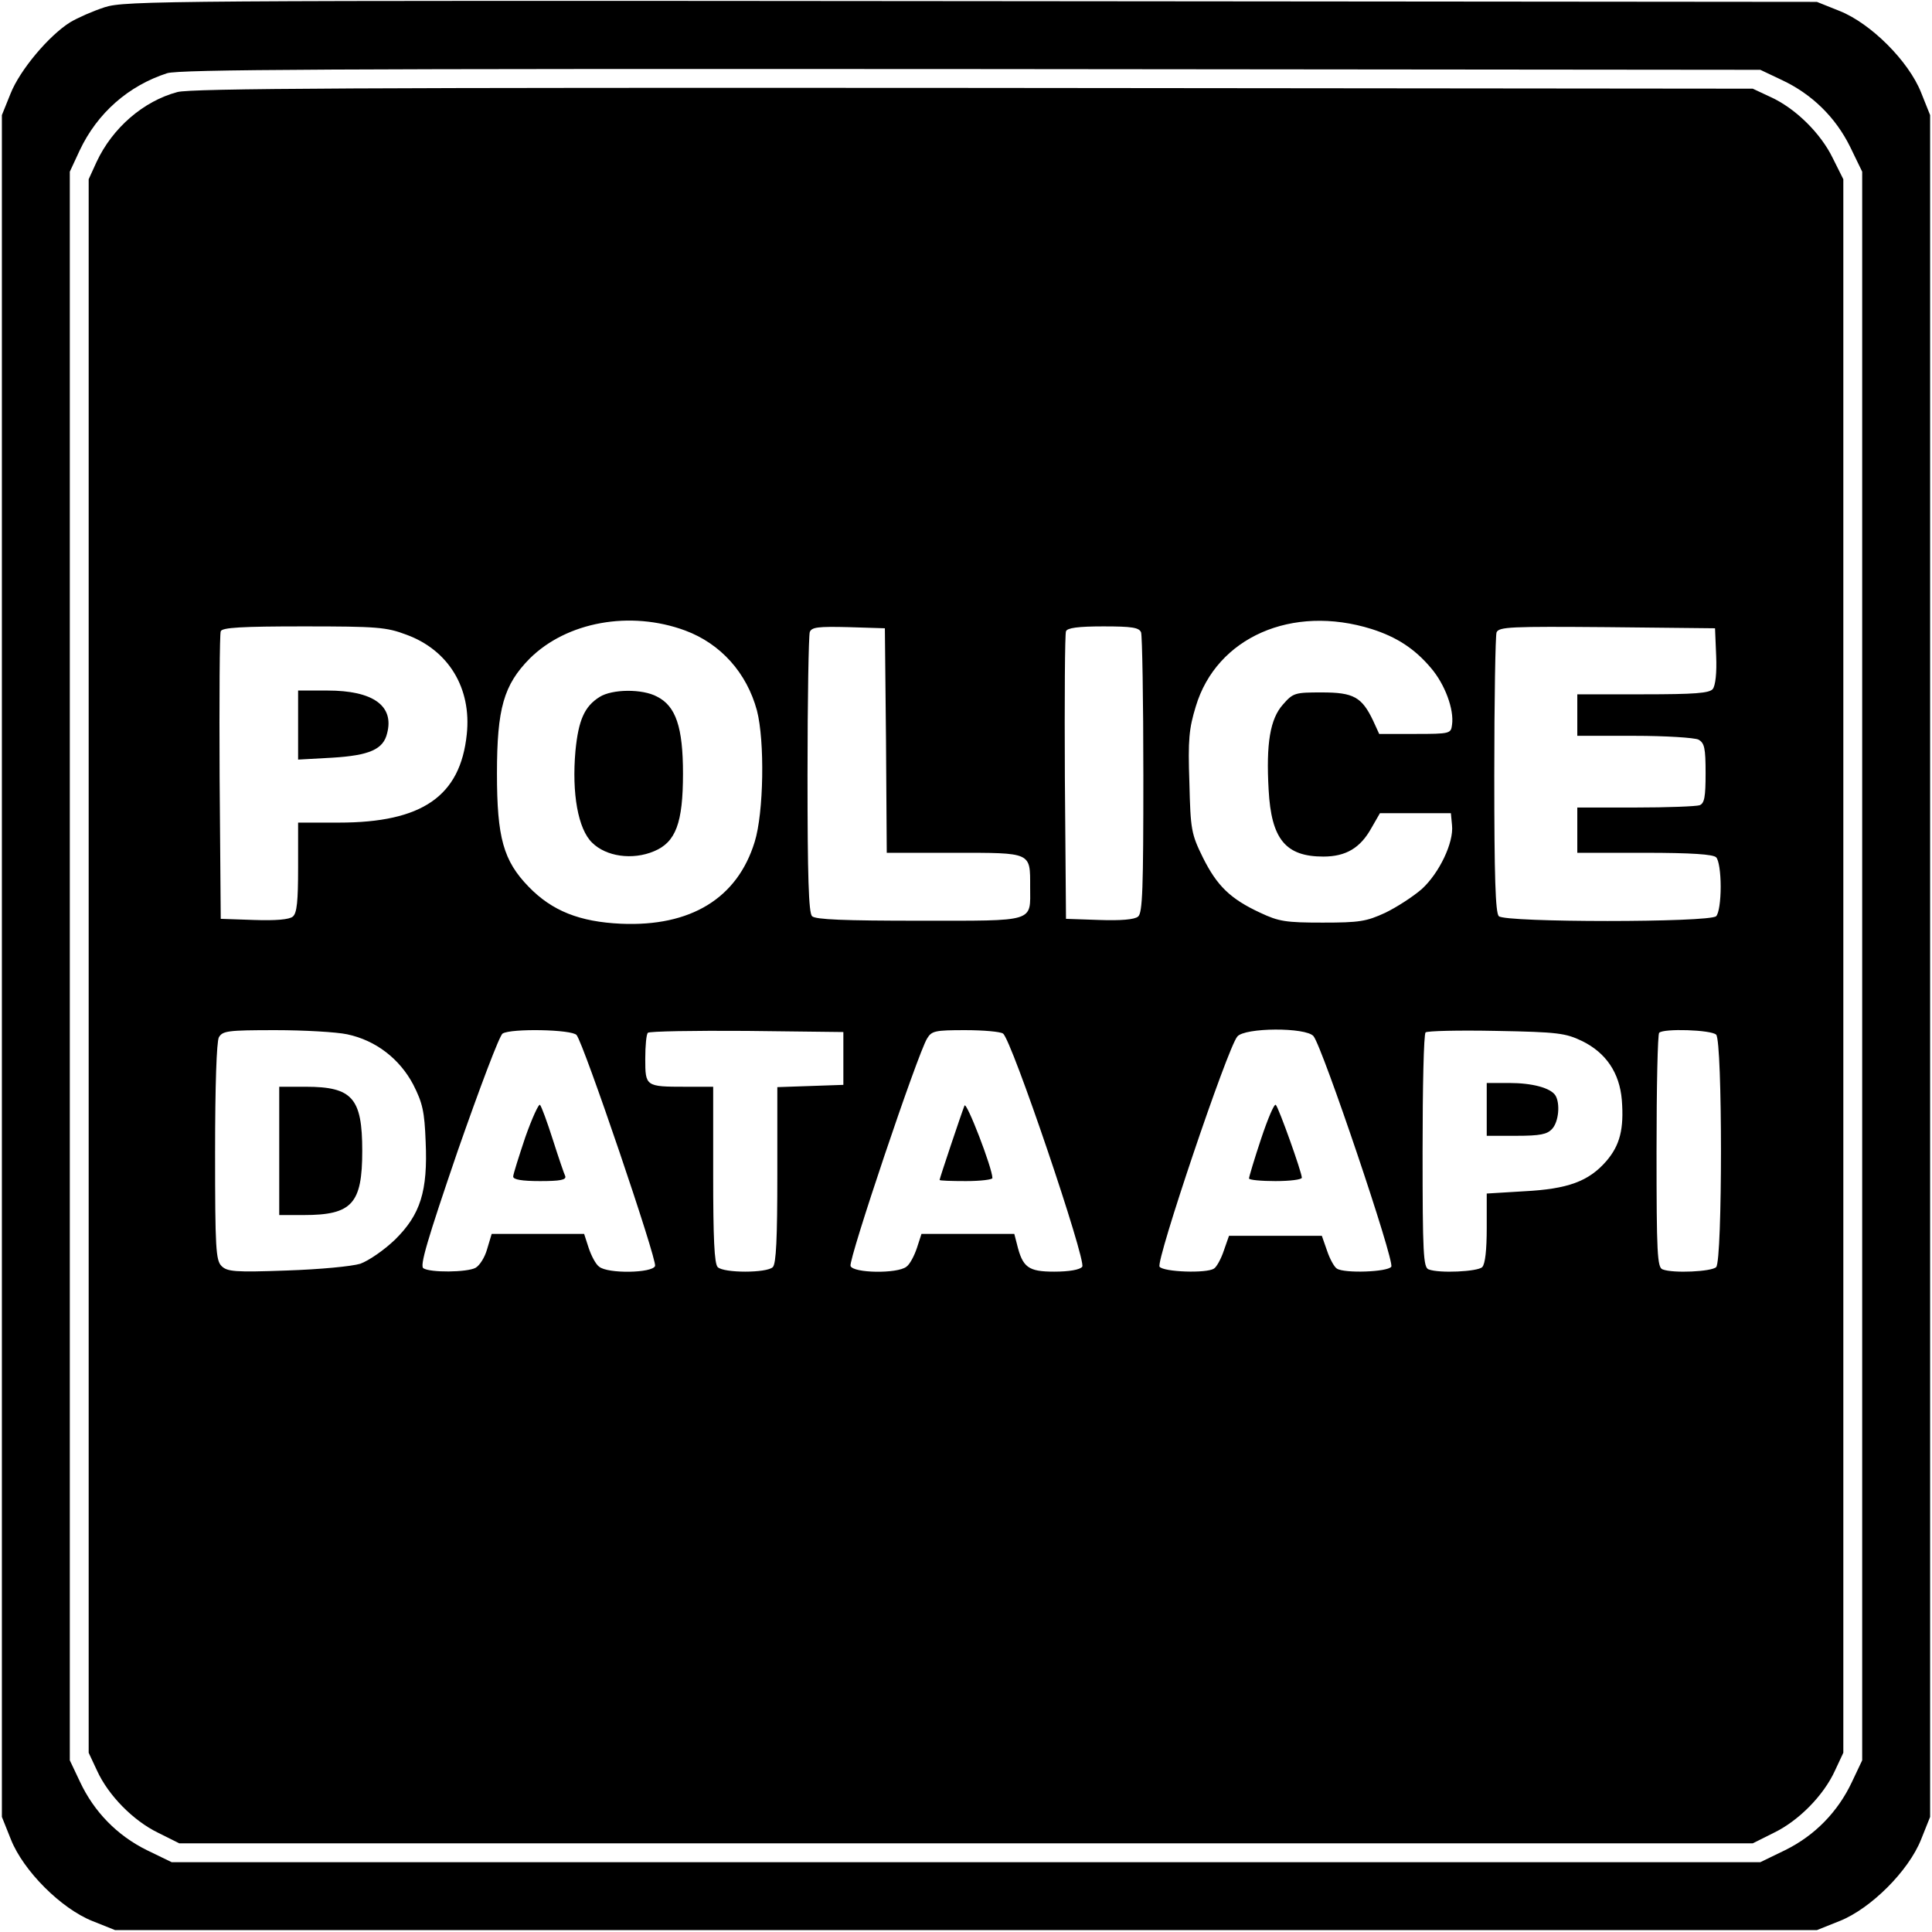 <?xml version="1.0" standalone="no"?>
<!DOCTYPE svg PUBLIC "-//W3C//DTD SVG 20010904//EN"
 "http://www.w3.org/TR/2001/REC-SVG-20010904/DTD/svg10.dtd">
<svg version="1.0" xmlns="http://www.w3.org/2000/svg"
 width="512pt" height="512pt" viewBox="0 0 512 512"
 preserveAspectRatio="xMidYMid meet">
<g transform="translate(0,512) scale(0.1,-0.1)"
fill="#000000" stroke="none">
<path d="M278 5101 c-31 -10 -72 -28 -92 -40 -56 -35 -133 -126 -158 -189
l-23 -57 0 -2255 0 -2255 24 -60 c33 -83 133 -183 216 -216 l60 -24 2255 0
2255 0 60 24 c83 33 183 133 216 216 l24 60 0 2255 0 2255 -24 60 c-33 83
-133 183 -216 216 l-60 24 -2240 2 c-2140 2 -2243 1 -2297 -16z m4444 -193
c79 -37 142 -98 181 -177 l32 -66 0 -2105 0 -2105 -27 -57 c-37 -79 -98 -142
-177 -181 l-66 -32 -2105 0 -2105 0 -66 32 c-79 39 -140 102 -177 181 l-27 57
0 2105 0 2105 26 56 c47 100 130 172 232 205 34 10 423 12 2132 11 l2090 -2
57 -27z"/>
<path d="M470 4876 c-90 -24 -172 -95 -214 -185 l-21 -46 0 -2085 0 -2085 22
-47 c30 -66 96 -133 162 -165 l56 -28 2085 0 2085 0 56 28 c66 32 132 99 162
165 l22 47 0 2085 0 2085 -28 56 c-32 66 -99 132 -165 162 l-47 22 -2065 2
c-1610 1 -2075 -1 -2110 -11z m1346 -1427 c94 -35 163 -112 190 -212 21 -81
18 -271 -6 -348 -46 -150 -170 -225 -354 -217 -110 5 -183 34 -245 98 -67 69
-84 130 -84 300 0 173 18 235 87 305 98 97 266 128 412 74z m1819 4 c66 -21
114 -52 157 -103 37 -43 62 -110 56 -151 -3 -23 -5 -24 -98 -24 l-95 0 -16 35
c-30 63 -52 75 -136 75 -71 0 -76 -1 -103 -32 -34 -38 -45 -103 -38 -226 7
-131 45 -177 145 -177 60 0 98 23 127 75 l23 40 94 0 94 0 3 -32 c5 -46 -34
-127 -80 -169 -23 -20 -66 -48 -97 -63 -50 -23 -68 -26 -166 -26 -98 0 -116 3
-165 26 -80 37 -115 72 -152 146 -31 63 -33 74 -36 199 -4 114 -1 143 17 202
55 183 255 271 466 205z m-2558 -15 c112 -41 173 -142 160 -264 -17 -164 -118
-234 -339 -234 l-108 0 0 -119 c0 -89 -3 -121 -14 -130 -9 -8 -46 -11 -103 -9
l-88 3 -3 375 c-1 206 0 381 3 387 3 10 56 13 219 13 196 0 220 -2 273 -22z
m1271 -280 l2 -298 180 0 c205 0 200 2 200 -90 0 -95 18 -90 -293 -90 -199 0
-276 3 -285 12 -9 9 -12 106 -12 374 0 199 3 370 6 379 5 13 22 15 103 13 l96
-3 3 -297z m676 286 c3 -9 6 -179 6 -379 0 -299 -2 -365 -14 -374 -9 -8 -46
-11 -103 -9 l-88 3 -3 375 c-1 206 0 381 3 387 3 9 32 13 99 13 76 0 95 -3
100 -16z m1524 -62 c2 -46 -2 -79 -9 -88 -9 -11 -48 -14 -185 -14 l-174 0 0
-55 0 -55 151 0 c84 0 159 -5 170 -10 16 -9 19 -22 19 -89 0 -63 -3 -80 -16
-85 -9 -3 -85 -6 -170 -6 l-154 0 0 -60 0 -60 178 0 c125 0 182 -4 190 -12 7
-7 12 -40 12 -78 0 -38 -5 -71 -12 -78 -17 -17 -559 -17 -576 0 -9 9 -12 106
-12 374 0 199 3 370 6 378 6 15 38 16 293 14 l286 -3 3 -73z m-3628 -1003 c76
-16 139 -65 175 -133 25 -49 30 -72 33 -151 6 -132 -14 -194 -81 -260 -29 -28
-70 -56 -92 -64 -23 -7 -106 -15 -196 -18 -137 -5 -157 -3 -172 12 -15 15 -17
47 -17 301 0 178 4 293 10 305 10 17 23 19 150 19 76 0 162 -5 190 -11z m608
-2 c19 -23 214 -597 208 -612 -7 -19 -125 -21 -148 -2 -9 6 -21 29 -28 50
l-12 37 -122 0 -123 0 -12 -40 c-6 -22 -20 -44 -31 -50 -23 -12 -120 -13 -138
-1 -10 6 10 74 91 311 58 166 111 307 119 311 22 14 184 11 196 -4z m707 -62
l0 -70 -87 -3 -88 -3 0 -232 c0 -168 -3 -236 -12 -245 -16 -16 -130 -16 -146
0 -9 9 -12 77 -12 245 l0 233 -74 0 c-105 0 -106 1 -106 74 0 35 3 66 7 69 4
4 122 6 262 5 l256 -3 0 -70z m423 66 c22 -13 222 -604 210 -618 -6 -8 -35
-13 -74 -13 -69 0 -84 11 -99 73 l-7 27 -123 0 -123 0 -12 -37 c-7 -21 -19
-44 -28 -50 -24 -19 -141 -17 -148 2 -6 16 178 563 203 603 12 20 21 22 101
22 48 0 93 -4 100 -9z m823 -7 c24 -30 216 -598 206 -611 -10 -14 -124 -18
-144 -5 -7 4 -19 26 -26 47 l-14 40 -123 0 -123 0 -14 -40 c-7 -21 -19 -43
-26 -47 -20 -13 -133 -9 -144 5 -11 13 180 580 206 610 19 24 182 25 202 1z
m712 -13 c63 -31 99 -84 105 -156 6 -77 -5 -120 -41 -162 -47 -54 -102 -74
-218 -80 l-99 -6 0 -91 c0 -58 -4 -96 -12 -104 -12 -12 -114 -17 -142 -6 -14
5 -16 42 -16 313 0 169 3 311 8 315 4 4 88 6 187 4 165 -3 184 -6 228 -27z
m355 17 c17 -17 17 -599 0 -616 -12 -12 -114 -17 -142 -6 -14 5 -16 42 -16
313 0 169 3 311 7 314 11 12 138 8 151 -5z"/>
<path d="M1589 3273 c-40 -25 -56 -61 -64 -143 -10 -113 7 -207 44 -243 37
-37 107 -47 164 -23 58 24 77 75 77 206 0 123 -19 179 -69 204 -39 21 -119 20
-152 -1z"/>
<path d="M790 3199 l0 -92 90 5 c99 6 136 22 146 65 19 73 -38 113 -158 113
l-78 0 0 -91z"/>
<path d="M740 2070 l0 -170 65 0 c128 0 155 30 155 170 0 140 -26 170 -150
170 l-70 0 0 -170z"/>
<path d="M1392 2106 c-17 -51 -32 -98 -32 -104 0 -8 23 -12 71 -12 53 0 70 3
67 13 -3 6 -18 50 -33 97 -15 47 -30 88 -34 92 -3 4 -21 -35 -39 -86z"/>
<path d="M2556 2190 c-8 -20 -66 -193 -66 -197 0 -2 32 -3 70 -3 39 0 70 4 70
8 0 26 -69 205 -74 192z"/>
<path d="M3342 2102 c-18 -54 -32 -101 -32 -105 0 -4 32 -7 70 -7 39 0 70 4
70 9 0 14 -61 185 -69 193 -4 4 -21 -36 -39 -90z"/>
<path d="M3940 2180 l0 -70 78 0 c64 0 82 4 95 18 18 19 22 68 9 89 -13 20
-61 33 -123 33 l-59 0 0 -70z"/>
</g>
</svg>
